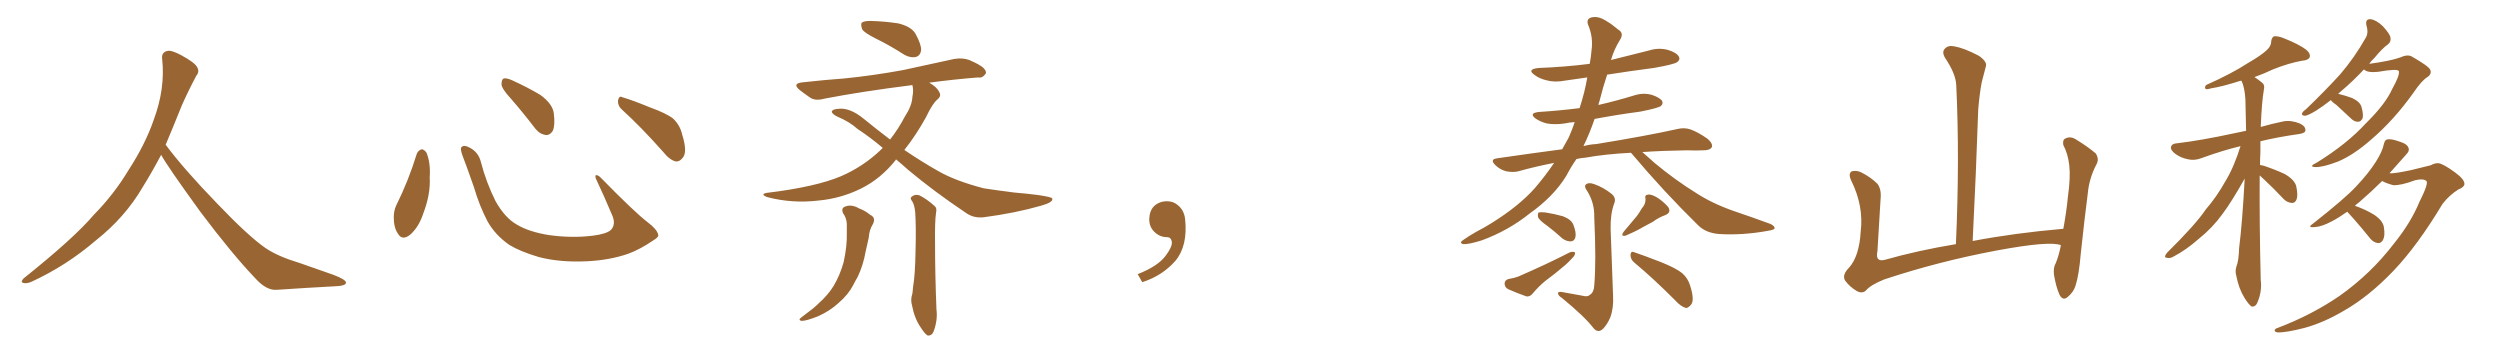 <svg xmlns="http://www.w3.org/2000/svg" xmlns:xlink="http://www.w3.org/1999/xlink" width="1050" height="150"><path fill="#996633" padding="10" d="M67.68 65.04L67.68 65.04L67.68 65.04Q63.72 72.51 60.06 78.37L60.06 78.37Q52.59 91.26 40.14 101.07L40.14 101.07Q27.83 111.62 13.18 118.36L13.18 118.36Q11.13 119.24 9.67 118.80L9.67 118.80Q8.50 118.36 9.96 116.89L9.96 116.89Q31.05 100.05 39.40 90.23L39.40 90.23Q47.90 81.59 54.05 71.34L54.05 71.34Q61.08 60.50 64.60 50.24L64.60 50.24Q69.43 37.21 68.12 24.90L68.12 24.90Q67.68 21.97 70.31 21.39L70.31 21.39Q71.92 20.95 76.03 23.14L76.03 23.14Q81.74 26.22 82.76 28.13L82.76 28.13Q83.94 30.03 82.47 31.79L82.47 31.79Q79.10 38.09 76.32 44.38L76.32 44.38Q72.80 53.17 69.58 60.79L69.58 60.79Q77.20 71.04 91.41 85.69L91.41 85.69Q104.30 99.17 111.47 104.15L111.47 104.15Q116.60 107.67 125.83 110.45L125.83 110.45Q133.30 113.09 140.04 115.43L140.04 115.43Q145.46 117.48 145.31 118.80L145.31 118.80Q145.17 120.12 140.33 120.26L140.33 120.26Q129.05 120.85 116.16 121.73L116.16 121.73Q111.91 122.02 107.37 117.04L107.37 117.04Q97.56 106.79 84.23 89.06L84.23 89.06Q70.31 69.87 67.68 65.04ZM175.05 64.60L175.05 64.60Q175.63 63.13 177.10 62.70L177.10 62.70Q178.13 62.70 179.15 64.16L179.15 64.16Q180.91 68.55 180.47 74.41L180.47 74.41Q180.91 81.45 177.83 89.50L177.83 89.50Q175.93 95.36 172.27 98.58L172.27 98.58Q168.90 101.22 167.14 98.14L167.14 98.14Q165.38 95.65 165.38 91.26L165.38 91.26Q165.38 88.48 166.41 86.28L166.41 86.28Q171.53 76.03 175.05 64.60ZM276.42 98.44L276.42 98.44Q276.86 99.46 274.66 100.78L274.66 100.78Q268.65 104.88 263.67 106.64L263.67 106.64Q255.91 109.28 246.68 109.72L246.68 109.72Q235.25 110.30 226.32 107.96L226.32 107.96Q218.41 105.62 213.87 102.83L213.87 102.83Q208.01 98.73 204.79 93.02L204.79 93.02Q201.27 86.28 199.07 78.66L199.07 78.66Q195.70 68.99 194.24 65.33L194.24 65.33Q193.21 62.40 193.80 61.82L193.80 61.82Q194.82 60.64 197.46 62.11L197.46 62.11Q200.98 64.01 202.00 68.12L202.00 68.12Q204.20 76.61 208.15 84.52L208.15 84.52Q212.11 91.55 217.09 94.34L217.09 94.34Q222.22 97.41 230.57 98.73L230.57 98.73Q239.94 100.05 248.73 99.02L248.73 99.02Q254.74 98.29 256.64 96.53L256.64 96.53Q258.69 94.19 257.23 90.67L257.23 90.67Q253.71 82.32 250.20 74.85L250.20 74.85Q249.90 73.68 250.34 73.54L250.34 73.54Q251.22 73.54 252.25 74.56L252.25 74.56Q266.75 89.36 272.17 93.46L272.17 93.46Q275.83 96.24 276.42 98.44ZM214.60 41.46L214.60 41.46Q210.79 37.35 210.64 35.45L210.64 35.45Q210.64 33.40 211.52 32.96L211.52 32.96Q212.70 32.67 215.04 33.69L215.04 33.69Q221.48 36.62 226.90 39.84L226.90 39.84Q232.18 43.65 232.62 47.75L232.62 47.75Q233.20 52.59 232.18 54.93L232.18 54.93Q231.01 56.84 229.25 56.69L229.25 56.69Q226.76 56.40 224.85 54.05L224.85 54.05Q219.58 47.17 214.60 41.46ZM261.33 46.14L261.33 46.14L261.33 46.14Q259.42 44.53 259.57 42.19L259.57 42.19Q260.01 39.99 261.47 40.87L261.47 40.87Q265.58 42.04 273.05 45.12L273.05 45.12Q279.93 47.61 282.71 49.80L282.71 49.80Q285.64 52.59 286.52 56.54L286.52 56.54Q288.87 64.01 286.67 66.36L286.67 66.36Q285.35 67.97 283.89 67.82L283.89 67.82Q281.25 67.24 278.47 63.72L278.47 63.72Q269.24 53.32 261.33 46.14ZM354.05 89.50L354.05 89.50Q353.17 87.30 355.08 86.72L355.08 86.72Q357.71 85.69 360.94 87.60L360.94 87.60Q363.13 88.33 365.48 90.23L365.48 90.23Q367.97 91.41 366.65 94.04L366.65 94.04Q365.04 96.68 364.89 99.76L364.89 99.76Q364.16 102.83 363.57 105.62L363.57 105.62Q362.55 111.47 360.21 116.31L360.21 116.31Q359.18 118.07 358.30 119.82L358.30 119.82Q356.25 123.78 352.15 127.29L352.15 127.29Q348.49 130.66 343.51 132.86L343.51 132.86Q338.67 134.77 336.77 134.77L336.77 134.77Q334.86 134.47 336.77 133.15L336.77 133.15Q338.96 131.54 341.16 129.79L341.16 129.79Q342.48 128.76 343.51 127.73L343.51 127.73Q347.90 123.78 350.10 120.12L350.10 120.12Q352.88 115.43 354.35 110.01L354.35 110.01Q355.81 103.27 355.66 97.85L355.66 97.85Q355.66 95.80 355.66 94.04L355.66 94.04Q355.52 91.41 354.05 89.50ZM383.20 84.67L383.20 84.67Q382.03 83.20 382.91 82.62L382.91 82.62Q384.23 81.45 386.13 82.03L386.13 82.03Q388.92 83.35 392.43 86.43L392.43 86.43Q393.60 87.30 393.16 89.21L393.16 89.21Q392.58 92.87 392.72 102.54L392.72 102.54Q392.72 114.99 393.31 129.93L393.31 129.93Q393.90 134.33 392.14 139.16L392.14 139.16Q391.41 141.06 389.65 140.92L389.65 140.92Q388.48 140.33 386.72 137.55L386.72 137.55Q384.08 133.74 383.06 128.32L383.06 128.32Q382.47 126.27 382.91 124.37L382.91 124.37Q383.35 123.19 383.50 120.41L383.50 120.41Q384.38 115.28 384.52 105.62L384.52 105.62Q384.81 95.36 384.38 89.06L384.38 89.06Q384.08 86.13 383.20 84.67ZM367.97 16.26L367.97 16.26Q362.99 13.77 362.11 12.30L362.11 12.30Q361.38 10.11 361.96 9.52L361.96 9.52Q362.84 8.79 365.48 8.79L365.48 8.79Q371.48 8.94 377.20 9.81L377.20 9.81Q382.76 11.13 384.52 14.21L384.52 14.21Q387.01 18.75 386.87 21.09L386.87 21.09Q386.57 23.29 384.81 23.88L384.81 23.88Q382.47 24.46 379.83 23.00L379.83 23.00Q373.68 19.04 367.97 16.26ZM376.32 66.94L376.32 66.94L376.32 66.94Q376.17 67.09 376.17 67.24L376.17 67.24Q369.87 75.15 361.52 79.25L361.52 79.25Q353.17 83.35 343.80 84.23L343.80 84.23Q332.67 85.55 322.12 82.76L322.12 82.76Q319.19 81.59 321.97 81.01L321.97 81.01Q342.63 78.52 353.32 73.97L353.32 73.97Q362.40 70.02 369.58 63.28L369.58 63.28Q370.17 62.70 370.75 62.11L370.75 62.11Q365.19 57.42 360.21 54.20L360.21 54.20Q356.84 51.12 351.56 48.93L351.56 48.93Q349.22 47.75 349.37 46.73L349.37 46.73Q349.80 45.85 352.15 45.70L352.15 45.70Q356.98 45.12 362.84 49.95L362.84 49.95Q368.41 54.49 373.83 58.59L373.83 58.59Q377.20 54.35 379.98 49.07L379.98 49.07Q383.06 44.38 383.20 40.72L383.20 40.72Q383.79 37.94 383.20 35.74L383.20 35.74Q362.11 38.38 346.14 41.46L346.14 41.46Q342.48 42.48 340.28 41.02L340.28 41.02Q337.94 39.40 336.04 37.94L336.04 37.94Q332.37 35.01 337.21 34.57L337.21 34.57Q346.44 33.54 354.49 32.96L354.49 32.96Q366.36 31.79 379.25 29.44L379.25 29.44Q390.09 27.10 400.78 24.76L400.78 24.76Q404.30 24.17 407.08 25.20L407.08 25.20Q409.72 26.37 410.74 26.95L410.74 26.95Q414.26 28.86 414.11 30.76L414.11 30.76Q412.65 32.96 410.89 32.52L410.89 32.52Q401.37 33.25 390.23 34.72L390.23 34.72Q393.46 36.47 394.48 38.67L394.48 38.67Q395.51 40.28 393.75 41.75L393.75 41.75Q391.70 43.36 388.92 49.22L388.92 49.22Q384.81 56.69 379.83 62.99L379.83 62.99Q387.16 67.97 394.19 71.92L394.19 71.92Q401.37 76.03 413.23 79.10L413.23 79.10Q417.92 79.83 425.98 80.86L425.98 80.86Q431.25 81.30 435.79 81.88L435.79 81.88Q441.80 82.76 441.94 83.35L441.94 83.35Q442.53 84.96 437.11 86.43L437.11 86.43Q426.42 89.50 413.09 91.26L413.09 91.26Q408.84 91.70 405.62 89.36L405.62 89.36Q392.29 80.42 381.59 71.48L381.59 71.48Q378.66 68.85 376.32 66.94ZM497.75 91.99L497.75 91.99L497.75 91.99Q498.93 103.27 493.65 109.57L493.65 109.57Q488.09 115.87 479.74 118.51L479.74 118.51L477.83 115.14Q486.47 111.77 489.70 107.23L489.70 107.23Q492.19 103.86 492.19 101.95L492.19 101.95Q492.04 99.61 490.14 99.61L490.14 99.61Q487.06 99.61 484.72 97.27L484.72 97.27Q482.67 95.21 482.67 91.99L482.67 91.99Q482.81 88.48 484.72 86.57L484.72 86.57Q486.91 84.52 490.14 84.52L490.14 84.52Q492.92 84.52 494.82 86.28L494.82 86.28Q497.31 88.33 497.75 91.99ZM684.96 64.16L684.96 64.16Q673.97 64.75 665.92 66.21L665.92 66.21Q663.87 66.36 662.11 66.80L662.11 66.80Q659.77 70.17 657.86 73.83L657.86 73.83Q652.59 82.47 642.48 89.65L642.48 89.65Q633.54 96.83 622.41 100.93L622.41 100.93Q616.85 102.69 614.50 102.54L614.50 102.54Q612.60 101.95 614.79 100.63L614.79 100.63Q617.29 98.88 619.92 97.41L619.92 97.41Q623.58 95.51 626.37 93.75L626.37 93.75Q637.94 86.57 644.68 78.96L644.68 78.96Q649.07 73.83 652.73 68.41L652.73 68.41Q644.53 70.02 637.79 71.92L637.79 71.92Q635.60 72.51 632.52 71.92L632.52 71.92Q629.88 71.19 627.98 69.29L627.98 69.29Q625.63 66.94 628.71 66.50L628.71 66.50Q642.77 64.45 656.10 62.70L656.10 62.70Q657.57 60.06 658.89 57.71L658.89 57.71Q660.35 54.35 661.38 51.27L661.38 51.27Q659.03 51.42 657.13 51.86L657.13 51.86Q653.17 52.44 649.66 51.86L649.66 51.86Q646.88 51.12 644.97 49.80L644.97 49.80Q641.89 47.46 646.44 47.02L646.44 47.02Q655.37 46.44 663.43 45.41L663.43 45.41Q665.63 38.67 666.65 32.52L666.65 32.52Q661.96 33.25 657.42 33.84L657.42 33.84Q653.03 34.72 649.37 33.69L649.37 33.69Q646.44 32.96 644.53 31.49L644.53 31.49Q641.16 29.15 646.00 28.56L646.00 28.56Q657.42 28.13 667.68 26.81L667.68 26.81Q668.26 23.73 668.41 21.39L668.41 21.39Q669.29 15.67 666.94 10.25L666.94 10.25Q666.21 7.91 668.41 7.32L668.41 7.32Q671.34 6.59 674.85 8.94L674.85 8.94Q676.90 10.11 679.69 12.45L679.69 12.45Q682.18 13.92 680.42 16.70L680.42 16.70Q677.93 20.65 676.61 25.20L676.61 25.20Q684.81 23.14 692.43 21.24L692.43 21.24Q696.53 19.92 700.49 20.95L700.49 20.95Q704.30 22.12 705.18 23.88L705.18 23.88Q705.76 25.05 704.44 26.07L704.44 26.07Q702.98 27.10 694.48 28.56L694.48 28.56Q684.38 29.88 675 31.35L675 31.35Q673.24 36.62 671.78 42.48L671.78 42.48Q671.48 43.21 671.34 44.09L671.34 44.09Q678.96 42.33 686.13 40.14L686.13 40.14Q690.09 38.82 693.75 39.84L693.75 39.84Q697.27 41.02 698.14 42.48L698.14 42.48Q698.58 43.65 697.56 44.53L697.56 44.53Q696.39 45.41 688.92 46.88L688.92 46.88Q679.10 48.19 669.73 49.95L669.73 49.95Q667.68 55.96 665.04 61.38L665.04 61.38Q667.68 60.64 670.46 60.50L670.46 60.50Q691.99 56.98 704.44 54.20L704.44 54.20Q707.37 53.47 710.01 54.35L710.01 54.35Q713.23 55.52 717.19 58.30L717.19 58.30Q719.53 60.35 718.95 61.82L718.95 61.82Q718.21 63.13 715.43 63.13L715.43 63.13Q712.21 63.28 708.54 63.13L708.54 63.13Q698.14 63.28 689.79 63.87L689.79 63.87Q691.99 65.77 695.07 68.55L695.07 68.55Q703.56 75.59 712.06 80.86L712.06 80.86Q718.95 85.40 728.17 88.62L728.17 88.62Q736.38 91.41 743.55 94.04L743.55 94.04Q745.46 94.92 745.31 95.95L745.31 95.95Q745.17 96.53 742.38 96.97L742.38 96.97Q731.84 98.88 722.02 98.29L722.02 98.29Q716.46 97.85 713.23 94.63L713.23 94.63Q698.73 80.42 685.40 64.60L685.40 64.60Q685.11 64.31 684.96 64.16ZM649.95 94.92L649.95 94.92Q646.58 92.58 646.00 91.26L646.00 91.26Q645.70 89.79 646.29 89.21L646.29 89.21Q647.02 89.06 648.93 89.21L648.93 89.21Q652.73 89.79 656.40 90.82L656.40 90.82Q659.91 92.14 660.79 94.34L660.79 94.34Q662.11 97.71 661.67 99.61L661.67 99.61Q661.23 101.22 659.91 101.37L659.91 101.37Q658.15 101.51 656.25 100.20L656.25 100.20Q653.03 97.27 649.95 94.92ZM633.54 117.19L633.54 117.19Q636.18 116.75 637.65 116.16L637.65 116.16Q649.80 110.89 659.18 106.05L659.18 106.05Q660.64 105.47 661.52 106.05L661.52 106.05Q661.67 107.23 660.21 108.54L660.21 108.54Q659.03 109.86 657.57 111.18L657.57 111.18Q653.32 114.84 648.93 118.07L648.93 118.07Q646.14 120.41 643.80 123.19L643.80 123.19Q642.63 124.66 641.16 124.51L641.16 124.51Q636.62 122.90 633.40 121.44L633.40 121.44Q631.93 120.70 631.93 118.95L631.93 118.95Q632.08 117.63 633.54 117.19ZM664.75 124.22L664.75 124.22Q666.80 124.80 667.82 123.78L667.82 123.78Q669.43 122.75 669.58 119.97L669.58 119.97Q670.46 110.01 669.58 91.11L669.58 91.11Q669.73 85.25 666.65 80.27L666.65 80.27Q665.19 78.37 666.06 77.49L666.06 77.49Q667.24 76.46 669.58 77.34L669.58 77.34Q673.39 78.66 676.90 81.45L676.90 81.45Q678.96 83.20 677.93 85.55L677.93 85.55Q676.32 89.94 676.46 96.24L676.46 96.24Q677.34 120.56 677.49 124.22L677.49 124.22Q677.78 129.35 676.32 133.30L676.32 133.30Q675 136.38 673.24 138.13L673.24 138.13Q671.19 140.04 669.29 137.84L669.29 137.84Q665.63 133.01 655.96 125.10L655.96 125.10Q654.49 124.22 654.35 123.19L654.35 123.19Q654.35 122.46 655.81 122.61L655.81 122.61Q660.21 123.34 664.75 124.22ZM689.50 87.60L689.50 87.60Q691.26 85.69 691.11 83.50L691.11 83.50Q690.67 81.88 692.14 81.74L692.14 81.74Q693.60 81.45 696.39 83.20L696.39 83.20Q699.32 85.25 700.78 87.16L700.78 87.16Q701.95 89.36 699.32 90.38L699.32 90.38Q696.53 91.41 694.19 93.16L694.19 93.16Q691.99 94.34 690.09 95.36L690.09 95.36Q687.16 97.12 682.62 99.02L682.62 99.02Q680.57 99.32 681.88 97.41L681.88 97.41Q684.23 94.63 686.43 91.99L686.43 91.99Q688.04 90.23 689.50 87.60ZM686.43 110.30L686.43 110.30L686.43 110.30Q684.81 108.98 684.81 107.08L684.81 107.08Q684.96 105.32 686.28 105.91L686.28 105.91Q690.23 107.23 697.41 110.01L697.41 110.01Q703.71 112.50 706.49 114.70L706.49 114.70Q708.98 116.89 709.86 119.97L709.86 119.97Q711.77 125.98 710.30 127.88L710.30 127.88Q709.13 129.35 708.11 129.35L708.11 129.35Q705.91 128.76 703.56 126.12L703.56 126.12Q694.04 116.60 686.43 110.30ZM865.58 102.98L865.58 102.98L865.58 102.98Q860.89 101.07 838.77 105.18L838.77 105.18Q814.45 109.72 791.46 117.33L791.46 117.33Q785.60 119.68 783.69 122.02L783.69 122.02Q782.08 123.49 779.74 122.17L779.74 122.17Q776.81 120.41 774.90 117.77L774.90 117.77Q773.58 115.43 776.66 112.35L776.66 112.35Q780.91 107.52 781.49 97.27L781.49 97.27Q782.81 86.57 777.54 75.88L777.54 75.88Q776.07 72.80 777.83 71.92L777.83 71.92Q779.74 71.48 781.64 72.36L781.64 72.36Q785.74 74.41 788.53 77.20L788.53 77.20Q790.28 79.54 789.84 83.64L789.84 83.64Q789.11 94.78 788.53 105.47L788.53 105.47Q787.50 110.16 791.60 109.13L791.60 109.13Q805.52 105.18 821.48 102.54L821.48 102.54Q823.10 66.80 821.63 35.89L821.63 35.89Q821.48 31.05 816.94 24.32L816.94 24.32Q815.48 21.83 816.80 20.51L816.80 20.51Q818.12 18.90 820.90 19.48L820.90 19.48Q825 20.21 831.15 23.44L831.15 23.44Q834.67 25.93 834.08 27.83L834.08 27.83Q833.35 30.62 832.32 34.57L832.32 34.57Q831.45 39.11 830.86 45.85L830.86 45.85Q829.98 72.22 828.52 101.22L828.52 101.22Q846.24 97.85 866.60 96.09L866.60 96.09Q867.92 88.92 868.51 82.76L868.51 82.76Q869.68 74.41 869.09 69.43L869.09 69.43Q868.51 64.45 866.60 60.94L866.60 60.94Q866.16 58.74 867.48 58.15L867.48 58.15Q869.53 57.13 871.73 58.45L871.73 58.45Q877.00 61.67 880.22 64.45L880.22 64.45Q881.84 66.94 880.37 69.29L880.37 69.29Q877.44 75 876.86 81.30L876.86 81.30Q875.39 92.72 873.93 106.49L873.93 106.49Q873.19 115.43 871.73 119.97L871.73 119.97Q870.85 122.75 868.51 124.66L868.51 124.66Q866.46 126.56 864.99 123.78L864.99 123.78Q863.53 120.56 862.65 115.28L862.65 115.28Q862.35 112.35 863.38 110.60L863.38 110.60Q864.70 107.52 865.58 102.98ZM949.07 73.68L949.07 73.68Q948.93 93.90 949.51 117.63L949.51 117.63Q950.10 122.31 948.19 126.86L948.19 126.86Q947.46 128.91 945.70 128.76L945.70 128.76Q944.53 128.03 942.77 125.24L942.77 125.24Q940.28 121.29 939.26 115.87L939.26 115.87Q938.67 113.96 939.26 112.06L939.26 112.06Q940.28 109.57 940.43 104.15L940.43 104.15Q941.75 93.90 942.77 75L942.77 75Q937.35 84.67 933.40 89.94L933.40 89.94Q929.15 95.80 923.44 100.34L923.44 100.34Q918.31 104.88 913.04 107.67L913.04 107.67Q911.43 108.69 909.96 108.25L909.96 108.25Q908.64 108.11 910.11 106.20L910.11 106.20Q922.27 94.19 926.37 88.04L926.37 88.04Q931.05 82.62 934.72 76.03L934.72 76.03Q938.23 70.31 941.02 61.38L941.02 61.38Q933.69 63.13 924.76 66.36L924.76 66.36Q921.83 67.53 919.19 66.94L919.19 66.94Q915.97 66.36 913.62 64.60L913.62 64.60Q911.43 62.99 911.87 61.52L911.87 61.52Q912.30 60.35 914.06 60.21L914.06 60.21Q919.19 59.62 925.05 58.59L925.05 58.59Q928.86 58.01 943.36 54.93L943.36 54.93Q943.21 47.61 943.07 41.75L943.07 41.75Q942.77 36.77 941.46 33.98L941.46 33.98Q941.02 33.84 940.87 33.98L940.87 33.98Q932.96 36.47 928.86 37.06L928.86 37.06Q927.25 37.50 926.66 37.50L926.66 37.50Q925.63 37.06 926.51 35.74L926.51 35.74Q937.35 30.91 944.09 26.51L944.09 26.51Q949.66 23.29 952.00 21.09L952.00 21.09Q953.91 19.34 953.91 17.43L953.91 17.43Q954.05 15.82 955.08 15.23L955.08 15.23Q956.98 15.09 959.33 16.11L959.33 16.11Q965.63 18.60 968.70 20.95L968.70 20.95Q970.61 22.71 970.02 24.17L970.02 24.17Q969.29 25.34 966.94 25.49L966.94 25.49Q961.23 26.51 954.64 29.15L954.64 29.15Q950.98 30.91 946.88 32.37L946.88 32.37Q948.49 33.40 950.24 34.86L950.24 34.86Q951.27 35.74 950.83 37.65L950.83 37.65Q949.95 42.63 949.51 53.32L949.51 53.32Q954.05 52.00 959.03 50.98L959.03 50.98Q962.26 50.39 965.92 51.86L965.92 51.86Q968.41 53.03 968.26 54.79L968.26 54.79Q968.26 55.81 965.92 56.25L965.92 56.25Q956.54 57.57 949.37 59.33L949.37 59.33Q949.37 61.67 949.37 64.01L949.37 64.01Q949.22 66.50 949.22 69.29L949.22 69.29Q950.10 69.43 950.68 69.58L950.68 69.58Q955.52 71.19 959.62 73.10L959.62 73.10Q963.87 75.59 964.45 78.37L964.45 78.37Q965.19 81.88 964.60 83.64L964.60 83.64Q964.01 85.25 962.70 85.25L962.70 85.25Q960.64 85.11 959.18 83.64L959.18 83.64Q954.93 79.10 950.98 75.44L950.98 75.44Q949.66 74.27 949.07 73.68ZM978.96 42.04L978.96 42.04Q975.59 44.68 972.80 46.44L972.80 46.44Q969.43 48.49 968.12 48.63L968.12 48.63Q966.36 48.49 966.94 47.46L966.94 47.46Q967.24 46.73 968.70 45.70L968.70 45.70Q976.61 38.09 982.76 31.35L982.76 31.35Q988.92 24.17 993.46 16.11L993.46 16.11Q994.92 13.92 993.90 10.69L993.90 10.69Q993.31 7.91 995.65 8.06L995.65 8.06Q998.00 8.35 1000.78 10.99L1000.78 10.99Q1003.86 14.36 1004.00 15.82L1004.00 15.82Q1004.30 17.58 1002.98 18.60L1002.98 18.60Q1000.49 20.36 997.27 24.32L997.27 24.32Q995.95 25.49 995.07 26.81L995.07 26.81Q1003.86 25.63 1007.96 24.17L1007.96 24.17Q1011.18 22.71 1012.94 23.73L1012.94 23.73Q1020.12 27.83 1020.70 29.30L1020.70 29.30Q1021.44 31.05 1019.53 32.37L1019.53 32.37Q1017.19 33.69 1013.53 39.11L1013.53 39.11Q1005.47 50.39 996.09 58.45L996.09 58.45Q988.62 65.04 982.03 67.82L982.03 67.82Q975.59 70.31 972.36 70.17L972.36 70.17Q969.43 70.02 973.10 68.26L973.10 68.26Q985.69 60.50 993.75 51.71L993.75 51.71Q1001.95 43.65 1004.74 37.35L1004.74 37.35Q1007.96 31.64 1007.52 29.88L1007.52 29.88Q1007.08 28.71 998.73 30.18L998.73 30.18Q994.19 30.62 992.87 29.15L992.87 29.15Q987.89 34.42 983.50 38.09L983.50 38.09Q982.62 38.82 982.03 39.40L982.03 39.40Q985.11 40.14 987.89 41.16L987.89 41.16Q991.26 42.77 991.85 44.97L991.85 44.97Q992.72 48.19 992.29 49.66L992.29 49.66Q991.55 51.12 990.53 51.12L990.53 51.12Q988.92 51.27 987.45 49.80L987.45 49.80Q984.08 46.73 981.30 44.09L981.30 44.09Q979.54 42.92 978.96 42.04ZM985.84 88.92L985.84 88.92L985.84 88.92Q982.32 91.41 979.54 92.87L979.54 92.87Q975.15 95.21 972.36 95.36L972.36 95.36Q968.70 95.80 971.48 93.90L971.48 93.90Q985.25 83.06 989.65 78.22L989.65 78.22Q994.78 72.80 997.85 67.97L997.85 67.97Q1000.63 63.57 1001.22 60.50L1001.22 60.50Q1001.66 58.74 1002.54 58.59L1002.54 58.59Q1004.15 58.15 1007.81 59.47L1007.81 59.47Q1011.18 60.50 1011.62 62.26L1011.62 62.26Q1012.06 63.43 1010.60 64.89L1010.60 64.89Q1008.40 67.38 1003.56 72.80L1003.56 72.80Q1003.71 72.66 1004.15 72.80L1004.15 72.80Q1006.20 72.80 1012.50 71.48L1012.50 71.48Q1018.21 70.02 1020.85 69.43L1020.85 69.43Q1022.75 68.41 1024.22 68.55L1024.22 68.55Q1026.27 68.85 1031.25 72.51L1031.25 72.51Q1035.21 75.44 1035.06 77.34L1035.06 77.34Q1034.91 78.66 1032.57 79.54L1032.57 79.54Q1028.61 82.03 1025.83 85.69L1025.83 85.69Q1015.28 103.27 1005.18 113.82L1005.18 113.82Q994.92 124.51 984.67 130.37L984.67 130.37Q976.03 135.50 967.97 137.70L967.97 137.70Q960.06 139.75 956.54 139.60L956.54 139.60Q955.52 139.45 955.37 138.87L955.37 138.87Q955.22 138.13 956.69 137.70L956.69 137.70Q970.90 132.28 982.47 124.37L982.47 124.37Q995.80 114.99 1005.62 102.10L1005.62 102.10Q1012.50 93.60 1016.16 84.81L1016.16 84.81Q1020.12 76.90 1019.09 76.03L1019.09 76.03Q1017.77 74.85 1014.26 75.73L1014.26 75.73Q1008.40 77.93 1005.18 77.78L1005.18 77.78Q1002.39 77.05 1000.49 76.03L1000.49 76.03Q996.09 80.42 990.82 84.96L990.82 84.96Q989.65 85.84 989.06 86.43L989.06 86.43Q993.31 87.89 996.97 90.09L996.97 90.09Q1000.78 92.58 1001.22 95.36L1001.22 95.36Q1001.81 98.88 1000.93 100.63L1000.93 100.63Q1000.20 102.10 998.88 102.10L998.88 102.10Q996.97 101.95 995.51 100.20L995.51 100.20Q991.85 95.65 988.62 91.99L988.62 91.99Q986.72 89.94 985.84 88.92Z"/></svg>